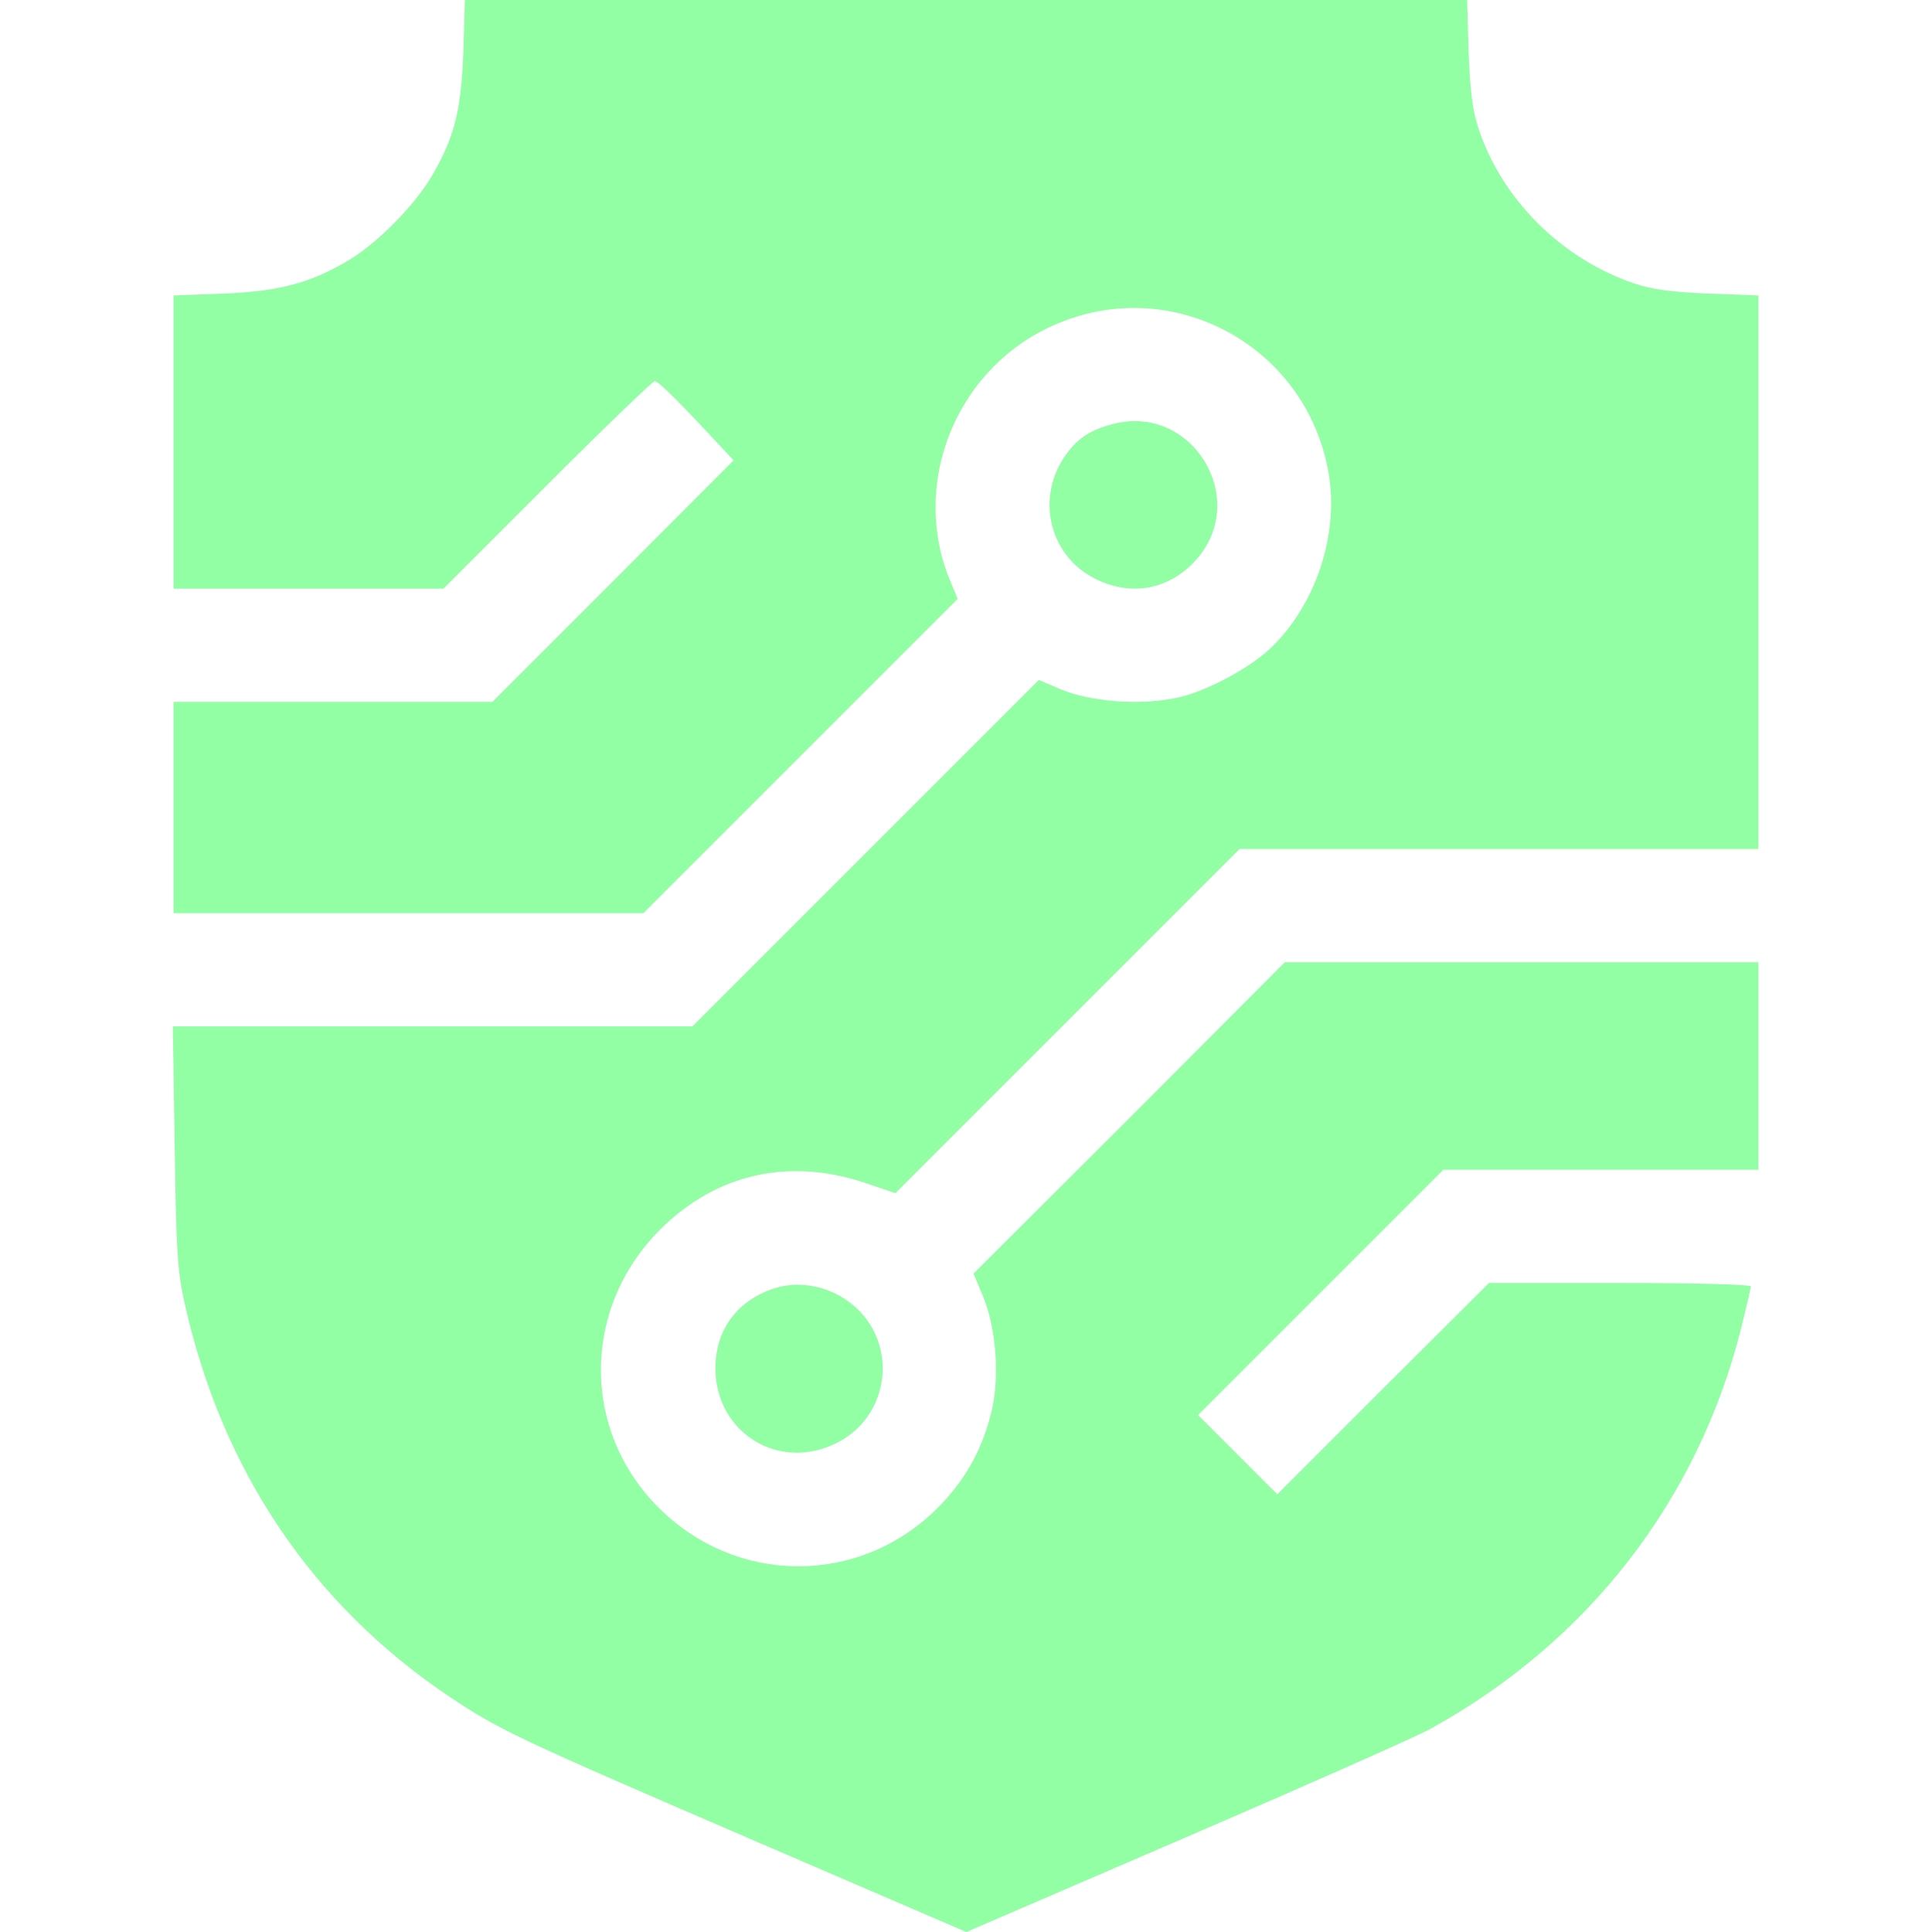 <svg width="64" height="64" viewBox="0 0 64 64" fill="none" xmlns="http://www.w3.org/2000/svg">
<path d="M15.35 1.712C15.275 3.688 15.05 4.562 14.287 5.862C13.712 6.825 12.512 8.037 11.587 8.6C10.3 9.375 9.262 9.65 7.412 9.725L5.75 9.787V14.637V19.5H10.225H14.687L18.125 16.062C20.012 14.175 21.625 12.625 21.687 12.625C21.812 12.625 22.5 13.312 23.812 14.725L24.3 15.25L20.312 19.25L16.312 23.25H11.037H5.75V26.75V30.25H13.525H21.312L26.512 25.05L31.725 19.837L31.5 19.3C30.15 16.15 31.575 12.387 34.687 10.875C38.625 8.95 43.262 11.338 44.012 15.675C44.362 17.7 43.587 20.038 42.1 21.462C41.475 22.062 40.287 22.725 39.337 23.025C38.15 23.387 36.287 23.3 35.175 22.85L34.412 22.525L28.675 28.262L22.937 34H14.337H5.725L5.787 37.962C5.837 41.425 5.875 42.087 6.112 43.15C7.337 48.7 10.35 53.175 14.937 56.237C16.575 57.325 17.1 57.575 25.162 61.05L32.012 64L39.287 60.862C43.287 59.138 46.925 57.525 47.375 57.275C52.6 54.4 56.237 49.712 57.675 44.013C57.85 43.3 58 42.663 58 42.612C58 42.55 56.05 42.5 53.662 42.5H49.325L45.812 46L42.312 49.5L41 48.188L39.687 46.875L43.75 42.812L47.812 38.75H53.025H58.25V35.312V31.875H50.4H42.562L37.412 37.038L32.25 42.188L32.587 43C33.012 44.062 33.125 45.712 32.825 46.837C32.512 48.087 31.925 49.1 31.012 50C28.425 52.538 24.387 52.513 21.812 49.938C19.25 47.375 19.275 43.325 21.862 40.737C23.737 38.862 26.175 38.325 28.737 39.212L29.662 39.525L35.362 33.825L41.062 28.125H49.662H58.25V18.95V9.787L56.6 9.725C55.337 9.675 54.737 9.588 54.125 9.387C51.712 8.562 49.75 6.6 48.975 4.25C48.775 3.638 48.7 3.013 48.65 1.712L48.6 0H32H15.4L15.35 1.712Z" fill="#92FFA4"/>
<path d="M36.85 14.05C36.138 14.238 35.725 14.5 35.338 15.025C34.3 16.425 34.725 18.363 36.238 19.15C37.463 19.788 38.763 19.538 39.663 18.5C41.4 16.463 39.45 13.35 36.85 14.05Z" fill="#92FFA4"/>
<path d="M25.662 42.675C24.424 43.075 23.712 44.038 23.699 45.3C23.687 47.475 25.837 48.788 27.762 47.775C29.312 46.975 29.724 44.925 28.612 43.587C27.899 42.725 26.687 42.35 25.662 42.675Z" fill="#92FFA4"/>
</svg>
